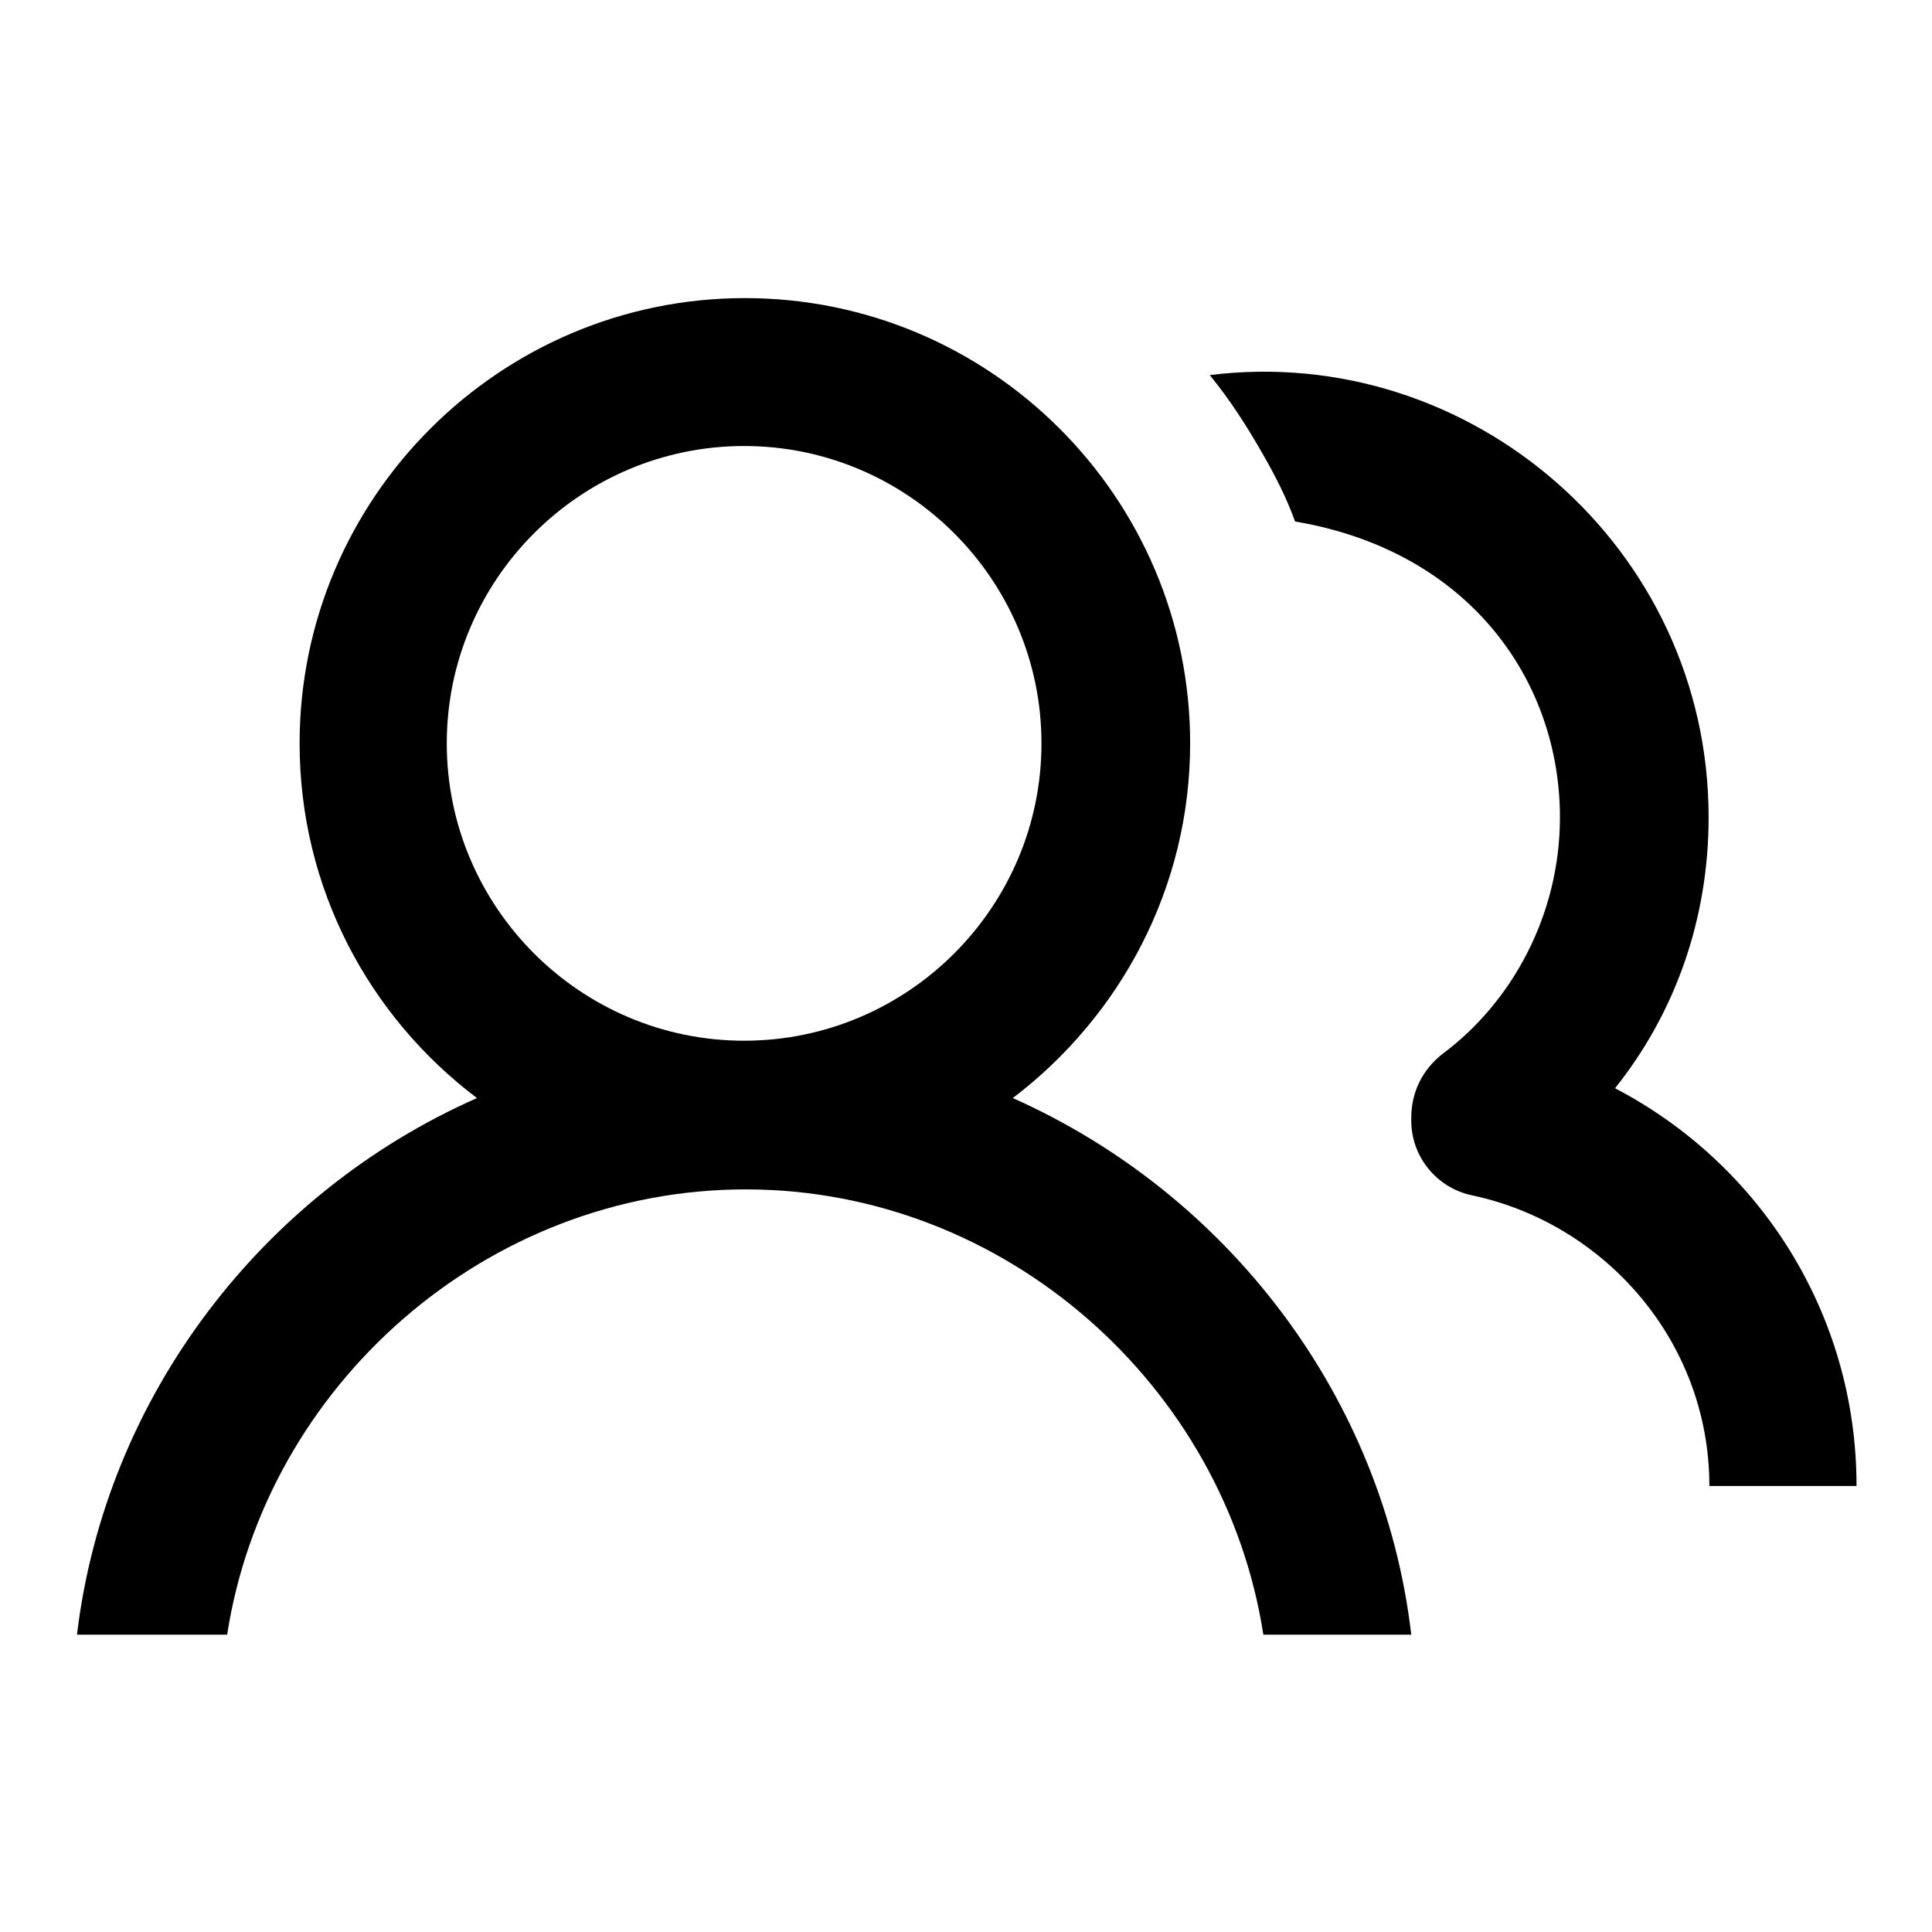 <?xml version="1.0" encoding="utf-8"?>
<!-- Svg Vector Icons : http://www.onlinewebfonts.com/icon -->
<!DOCTYPE svg PUBLIC "-//W3C//DTD SVG 1.1//EN" "http://www.w3.org/Graphics/SVG/1.1/DTD/svg11.dtd">
<svg version="1.1" xmlns="http://www.w3.org/2000/svg" xmlns:xlink="http://www.w3.org/1999/xlink" x="0px" y="0px" viewBox="0 0 256 256" enable-background="new 0 0 256 256" xml:space="preserve">
<g><g><path fill="#000000" d="M134.2,145.5c14.2-10.8,23.5-27.8,23.5-47c0-32.6-26.5-59-59-59s-59,26.5-59,59c0,19.2,9.2,36.2,23.5,47c-28.3,12.5-49.2,39.4-53,71.1h19.9c5.1-33,34.3-59,68.7-59c34.4,0,63.5,26,68.6,59H187C183.3,184.9,162.5,158.1,134.2,145.5z M59.2,98.5c0-21.7,17.7-39.4,39.4-39.4s39.4,17.7,39.4,39.4c0,21.7-17.7,39.4-39.4,39.4S59.2,120.2,59.2,98.5z"/><path fill="#000000" d="M214,144.2c7.9-9.9,12.4-22.3,12.4-35.9c0-35.7-31.5-62.9-66.1-58.6c2.7,3.3,5,6.9,7.1,10.6c1.6,2.8,3.1,5.7,4.2,8.8c23.1,3.9,35.1,21.1,35.1,39.2c0,13.1-6.5,24.6-15.5,31.3c-2.7,2.1-4.2,5.1-4.2,8.5v0.4c0,4.7,3.3,8.9,8.1,9.9c17.4,3.7,31.4,19.2,31.4,38.5H246C246,173.9,233,154.1,214,144.2z"/></g></g>
</svg>